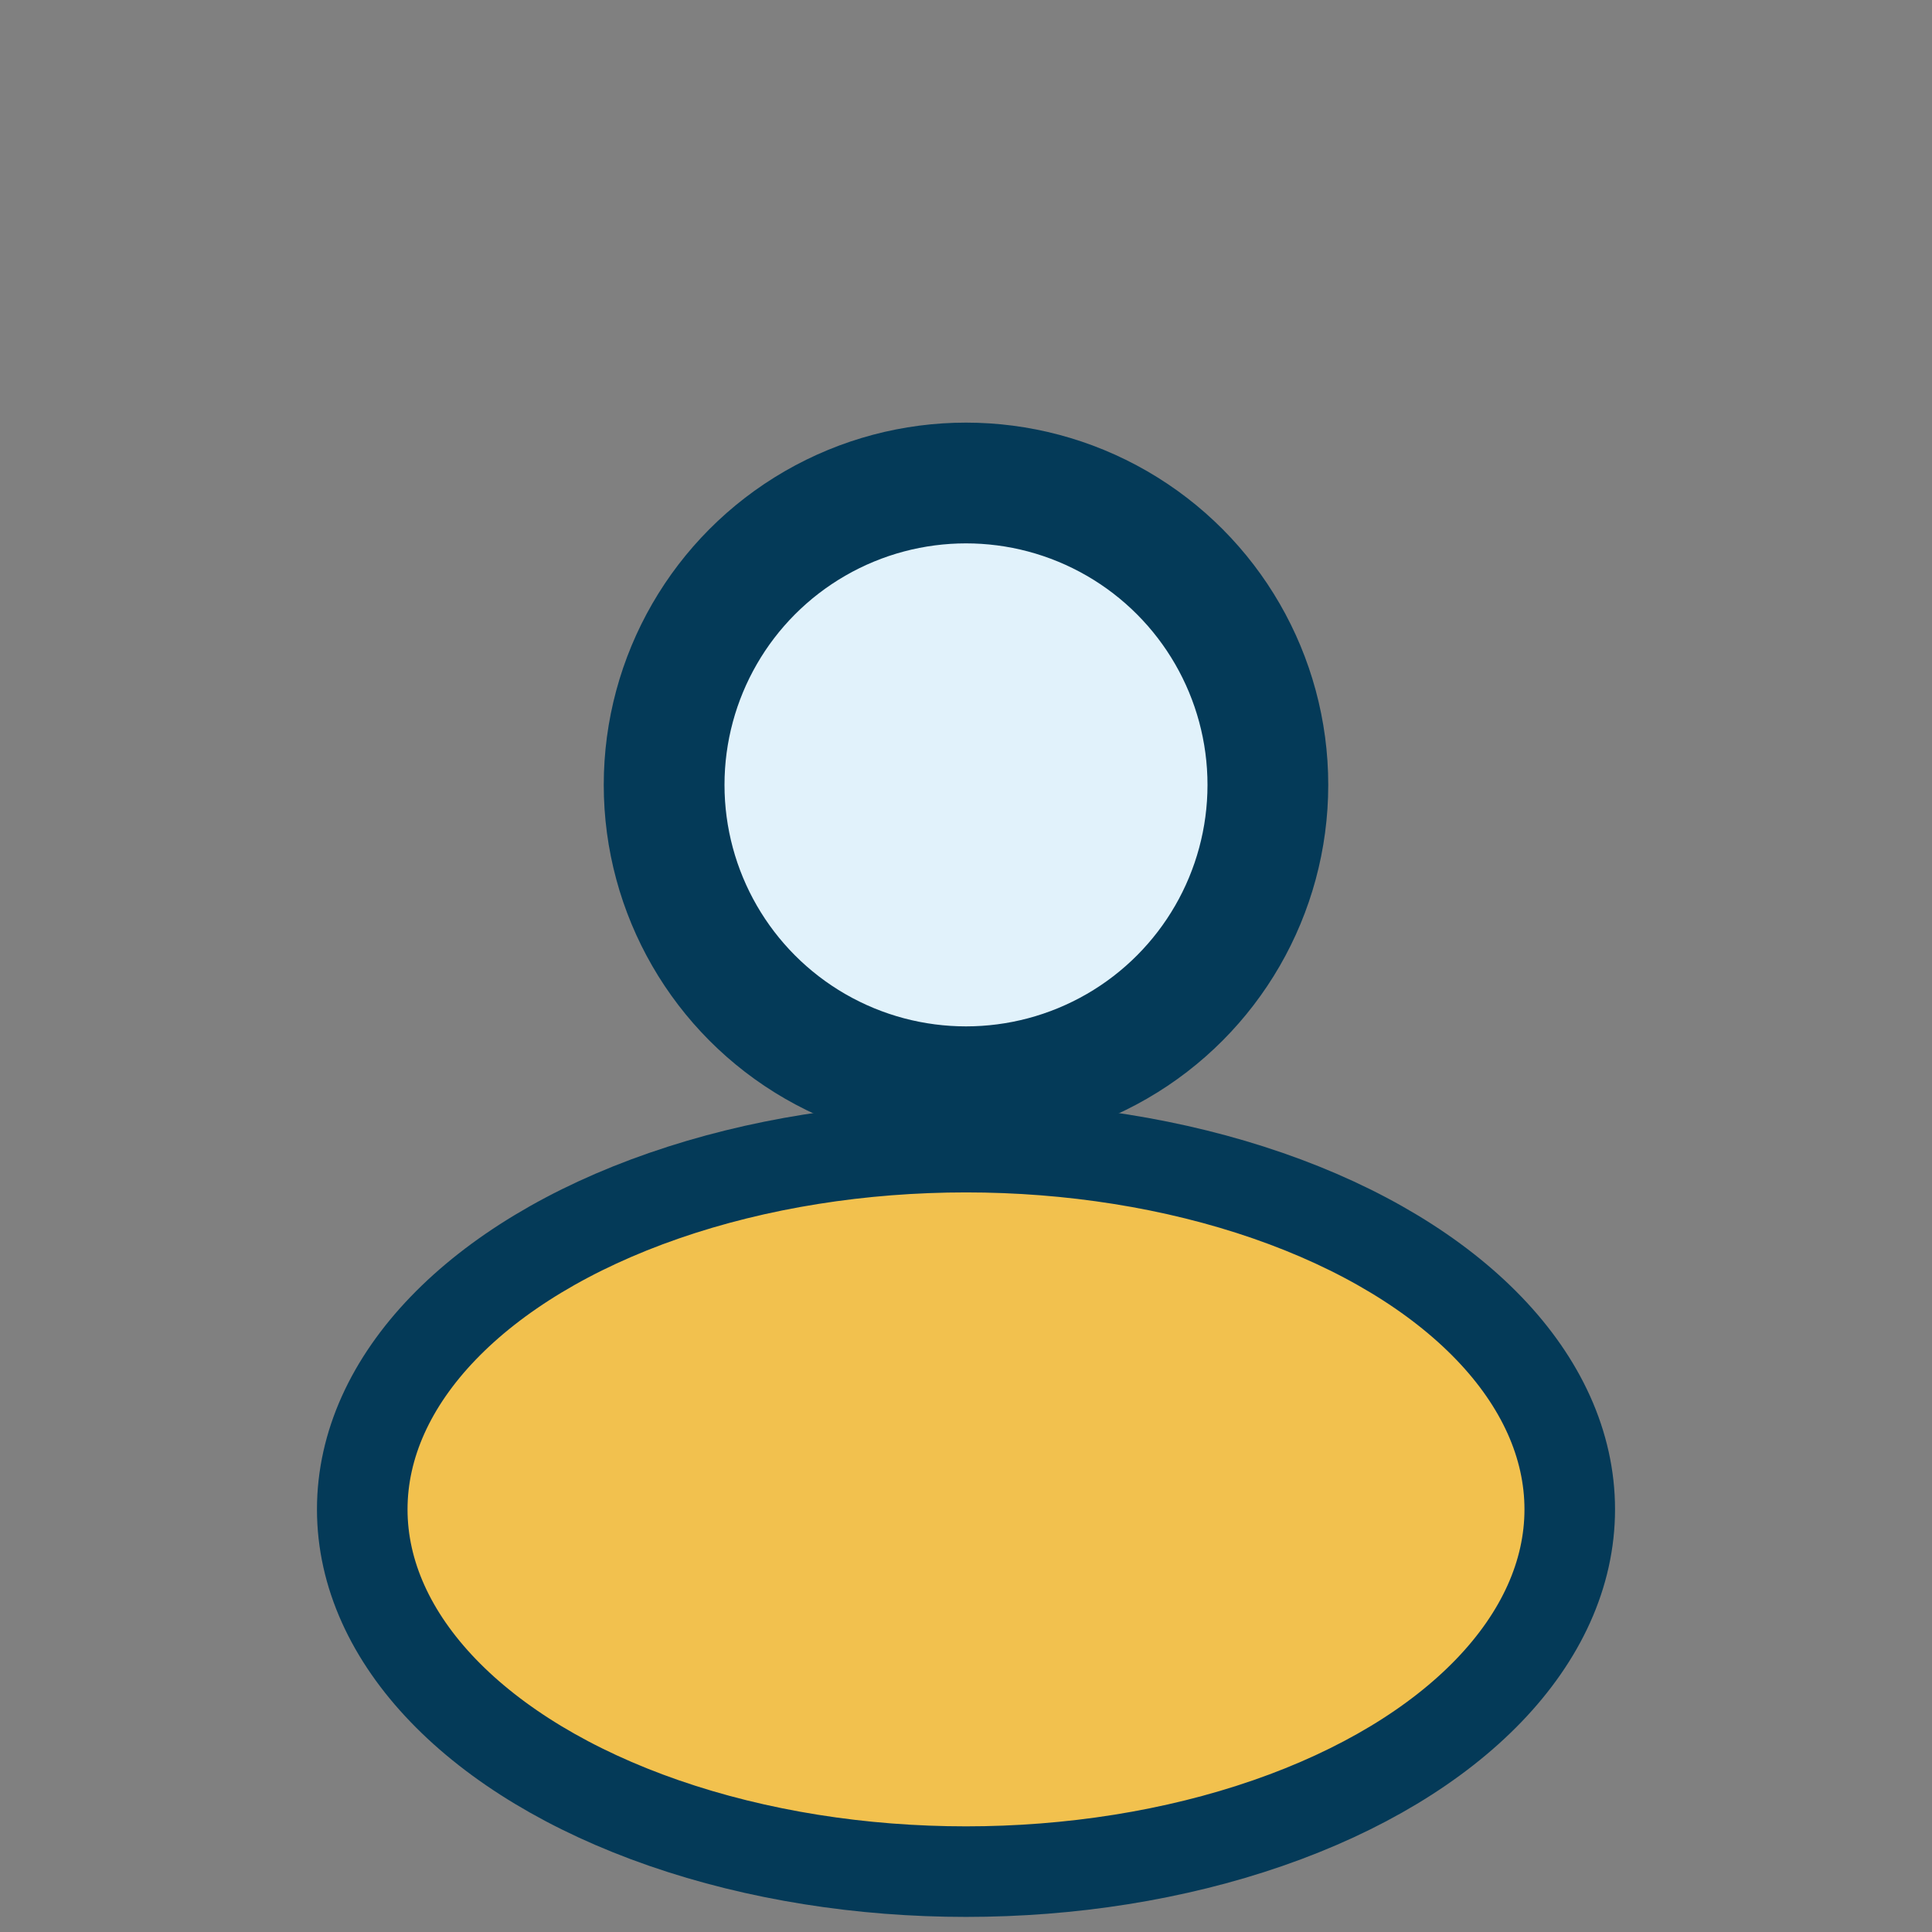 <?xml version="1.0" encoding="UTF-8"?>
<svg xmlns="http://www.w3.org/2000/svg" width="32" height="32" viewBox="0 0 32 32"><rect x="0" y="0" width="32" height="32" fill="#808080" stroke="none"/><circle cx="16" cy="13" r="5" fill="#E1F2FB" stroke="#043A58" stroke-width="2"/><ellipse cx="16" cy="25" rx="10" ry="6" fill="#F2C14E" stroke="#043A58" stroke-width="1.5"/></svg>